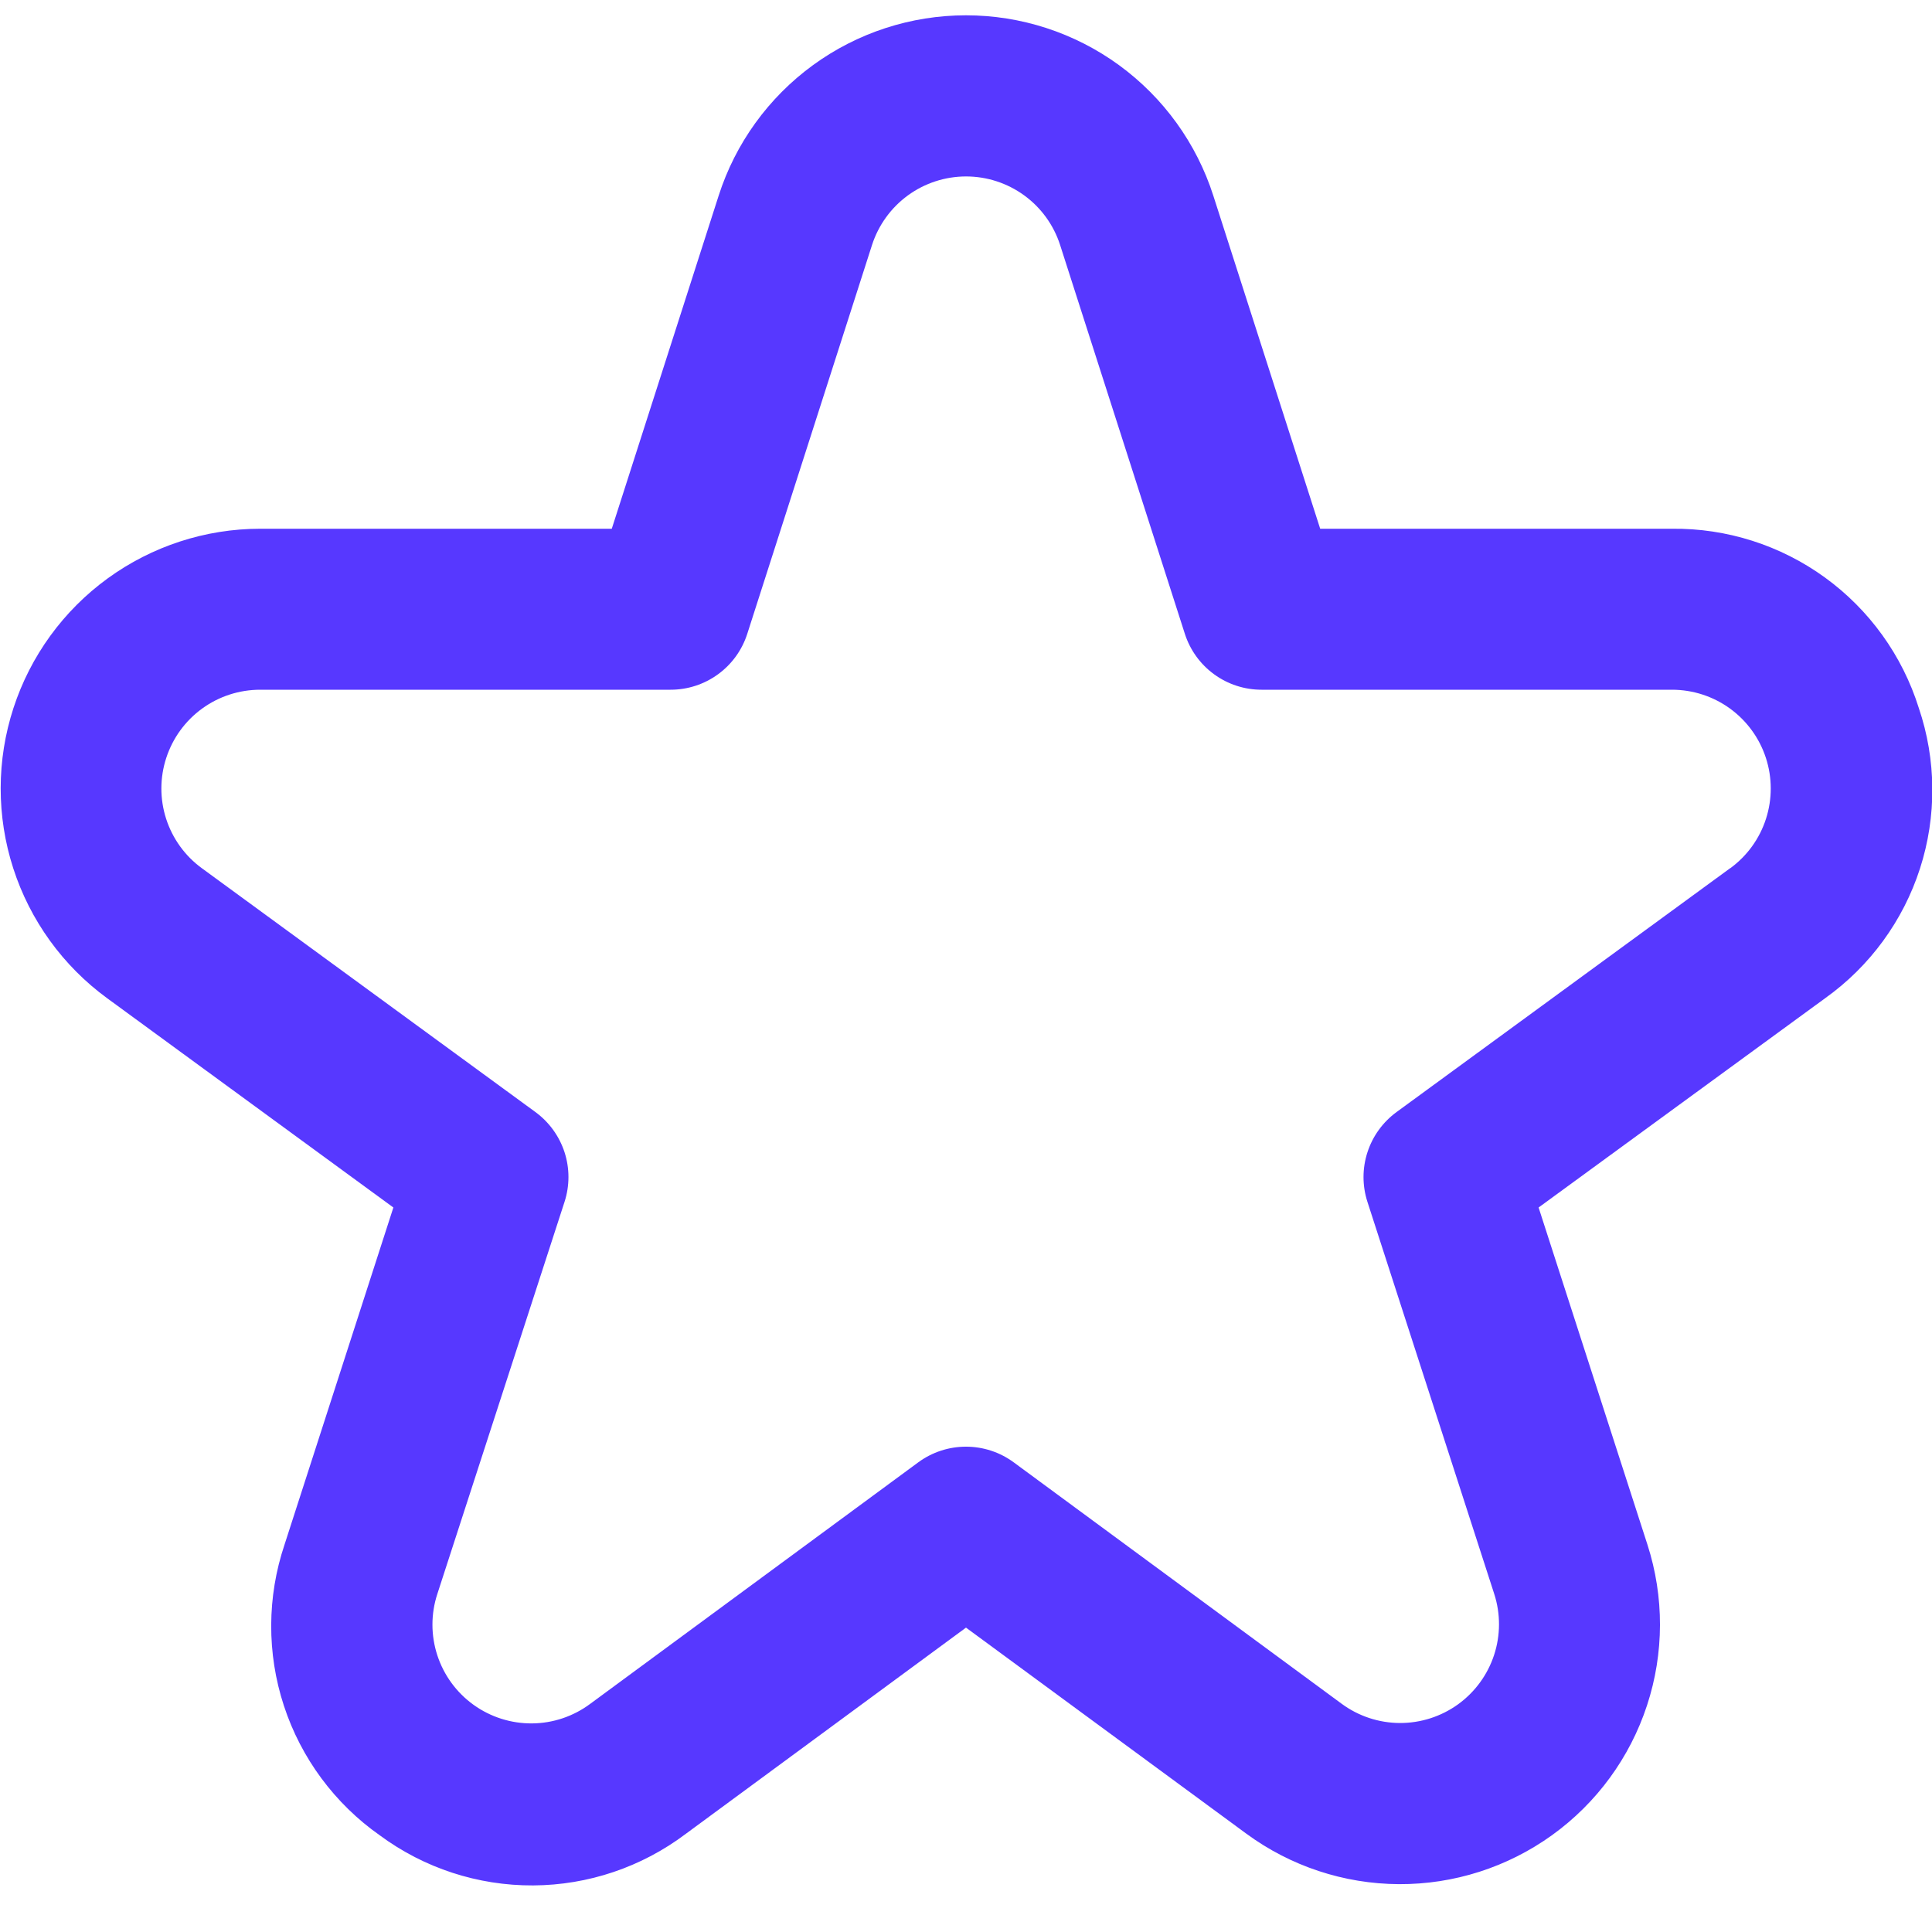 <svg width="64" height="64" viewBox="0 0 64 64" fill="none" xmlns="http://www.w3.org/2000/svg">
<g clip-path="url(#clip0_779_15719)">
<path d="M63.562 23.451C63.017 21.715 61.927 20.2 60.454 19.131C58.981 18.062 57.203 17.495 55.383 17.515H43.733L40.194 6.486C39.638 4.749 38.544 3.235 37.072 2.16C35.599 1.086 33.823 0.507 32 0.507C30.176 0.507 28.4 1.086 26.928 2.16C25.455 3.235 24.361 4.749 23.805 6.486L20.266 17.515H8.616C6.802 17.517 5.035 18.093 3.567 19.16C2.1 20.227 1.008 21.73 0.446 23.455C-0.116 25.179 -0.119 27.038 0.439 28.764C0.996 30.49 2.084 31.996 3.549 33.067L13.031 40L9.426 51.166C8.844 52.897 8.836 54.771 9.405 56.507C9.974 58.243 11.089 59.749 12.584 60.8C14.053 61.885 15.833 62.466 17.659 62.457C19.485 62.448 21.259 61.849 22.717 60.749L32 53.917L41.285 60.742C42.751 61.82 44.522 62.406 46.342 62.415C48.162 62.424 49.938 61.855 51.415 60.791C52.892 59.727 53.993 58.222 54.56 56.492C55.128 54.763 55.132 52.898 54.573 51.166L50.968 40L60.461 33.067C61.942 32.01 63.043 30.504 63.602 28.772C64.16 27.04 64.147 25.174 63.562 23.451ZM57.314 28.76L46.264 36.837C45.81 37.169 45.472 37.635 45.299 38.169C45.125 38.703 45.125 39.279 45.298 39.813L49.498 52.8C49.711 53.459 49.709 54.168 49.493 54.826C49.277 55.483 48.858 56.055 48.297 56.46C47.735 56.864 47.06 57.08 46.368 57.077C45.675 57.073 45.002 56.85 44.445 56.44L33.578 48.44C33.12 48.104 32.567 47.923 32 47.923C31.432 47.923 30.879 48.104 30.421 48.44L19.554 56.44C18.997 56.856 18.322 57.084 17.627 57.09C16.932 57.096 16.253 56.881 15.688 56.475C15.124 56.07 14.703 55.495 14.487 54.834C14.271 54.173 14.271 53.461 14.488 52.8L18.701 39.813C18.874 39.279 18.874 38.703 18.701 38.169C18.527 37.635 18.189 37.169 17.735 36.837L6.685 28.76C6.128 28.353 5.715 27.78 5.503 27.123C5.292 26.467 5.293 25.76 5.508 25.105C5.722 24.449 6.137 23.878 6.696 23.472C7.254 23.067 7.926 22.849 8.616 22.848H22.215C22.78 22.848 23.33 22.669 23.786 22.336C24.243 22.004 24.581 21.535 24.754 20.997L28.887 8.115C29.1 7.456 29.516 6.881 30.075 6.473C30.635 6.065 31.31 5.845 32.002 5.845C32.695 5.845 33.369 6.065 33.929 6.473C34.489 6.881 34.905 7.456 35.117 8.115L39.25 20.997C39.423 21.535 39.762 22.004 40.218 22.336C40.674 22.669 41.224 22.848 41.789 22.848H55.389C56.079 22.849 56.751 23.067 57.309 23.472C57.867 23.878 58.283 24.449 58.497 25.105C58.711 25.76 58.712 26.467 58.501 27.123C58.29 27.78 57.876 28.353 57.319 28.76H57.314Z" fill="#5738FF"/>
</g>
<defs>
<clipPath id="clip0_779_15719">
<rect width="64" height="64" fill="white"/>
</clipPath>
</defs>
</svg>
